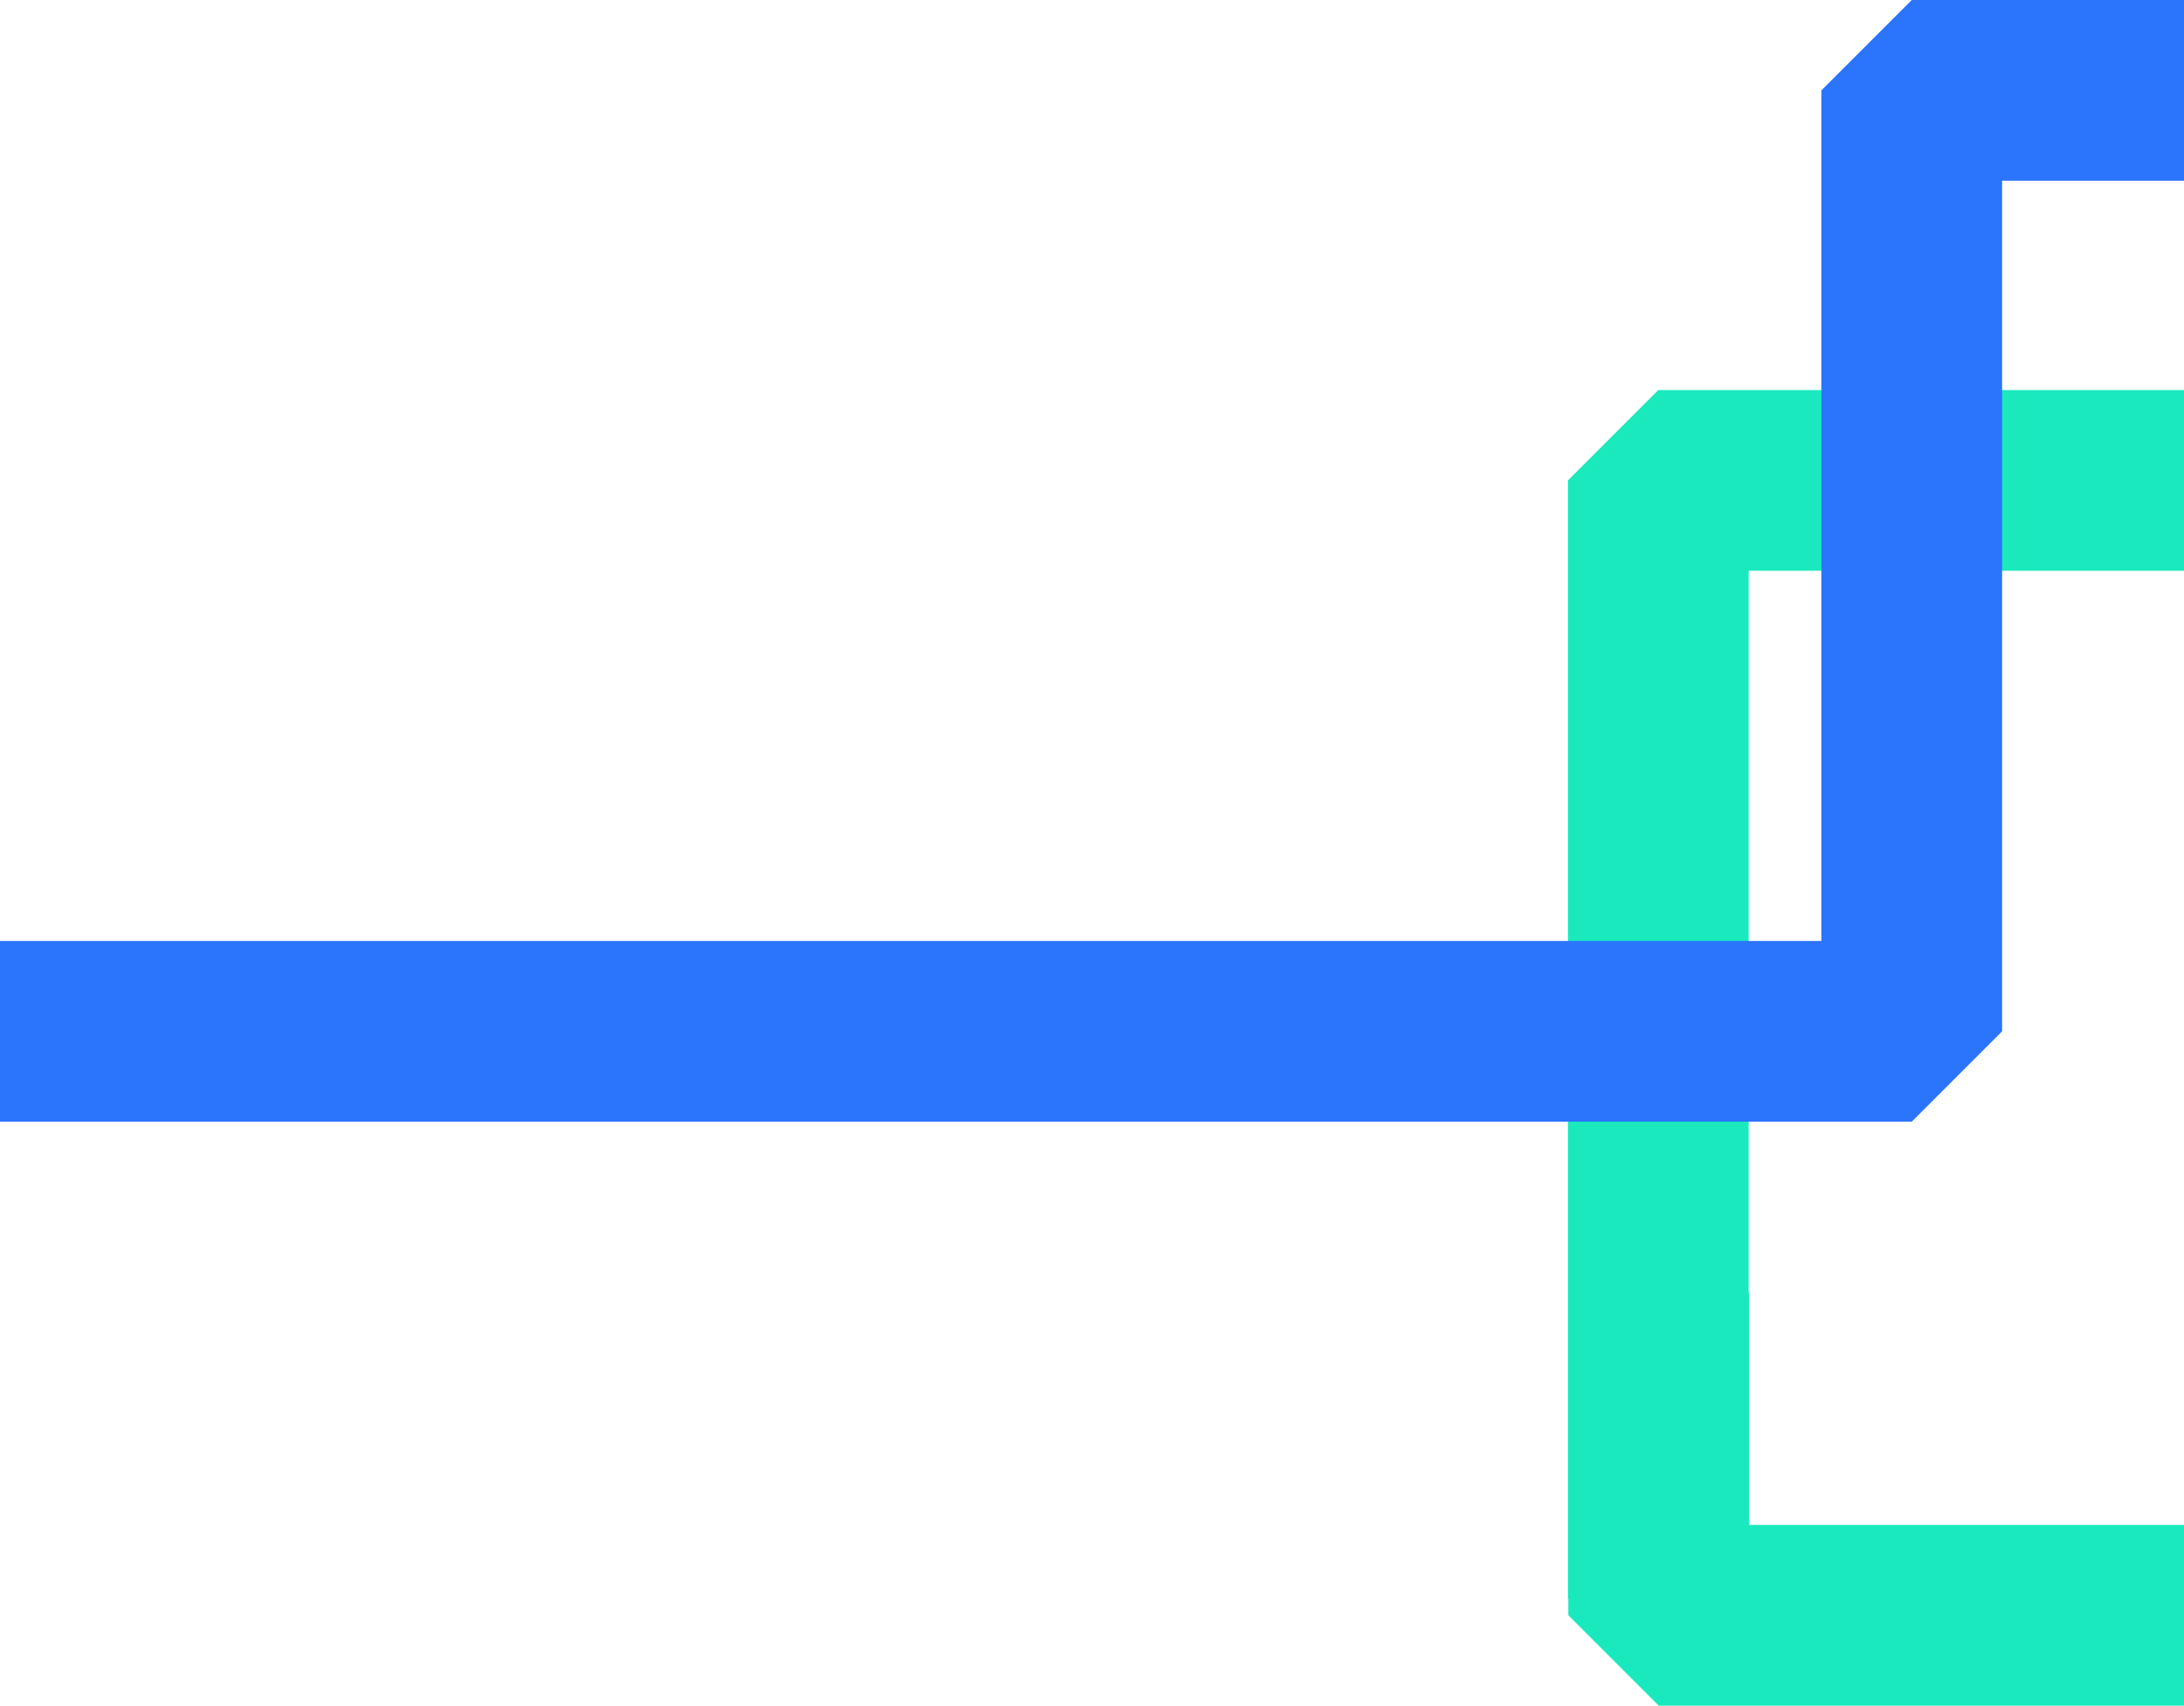 <svg width="991" height="774" viewBox="0 0 991 774" fill="none" xmlns="http://www.w3.org/2000/svg">
<path d="M752.451 725.5V704V218H991" stroke="#1AE9BE" stroke-width="82" stroke-linejoin="bevel"/>
<path d="M0 468H867.465V41H991" stroke="#2B74FC" stroke-width="82" stroke-linejoin="bevel"/>
<path d="M718.26 587H752.634V733H991" stroke="#1AE9BE" stroke-width="82" stroke-linejoin="bevel"/>
</svg>
